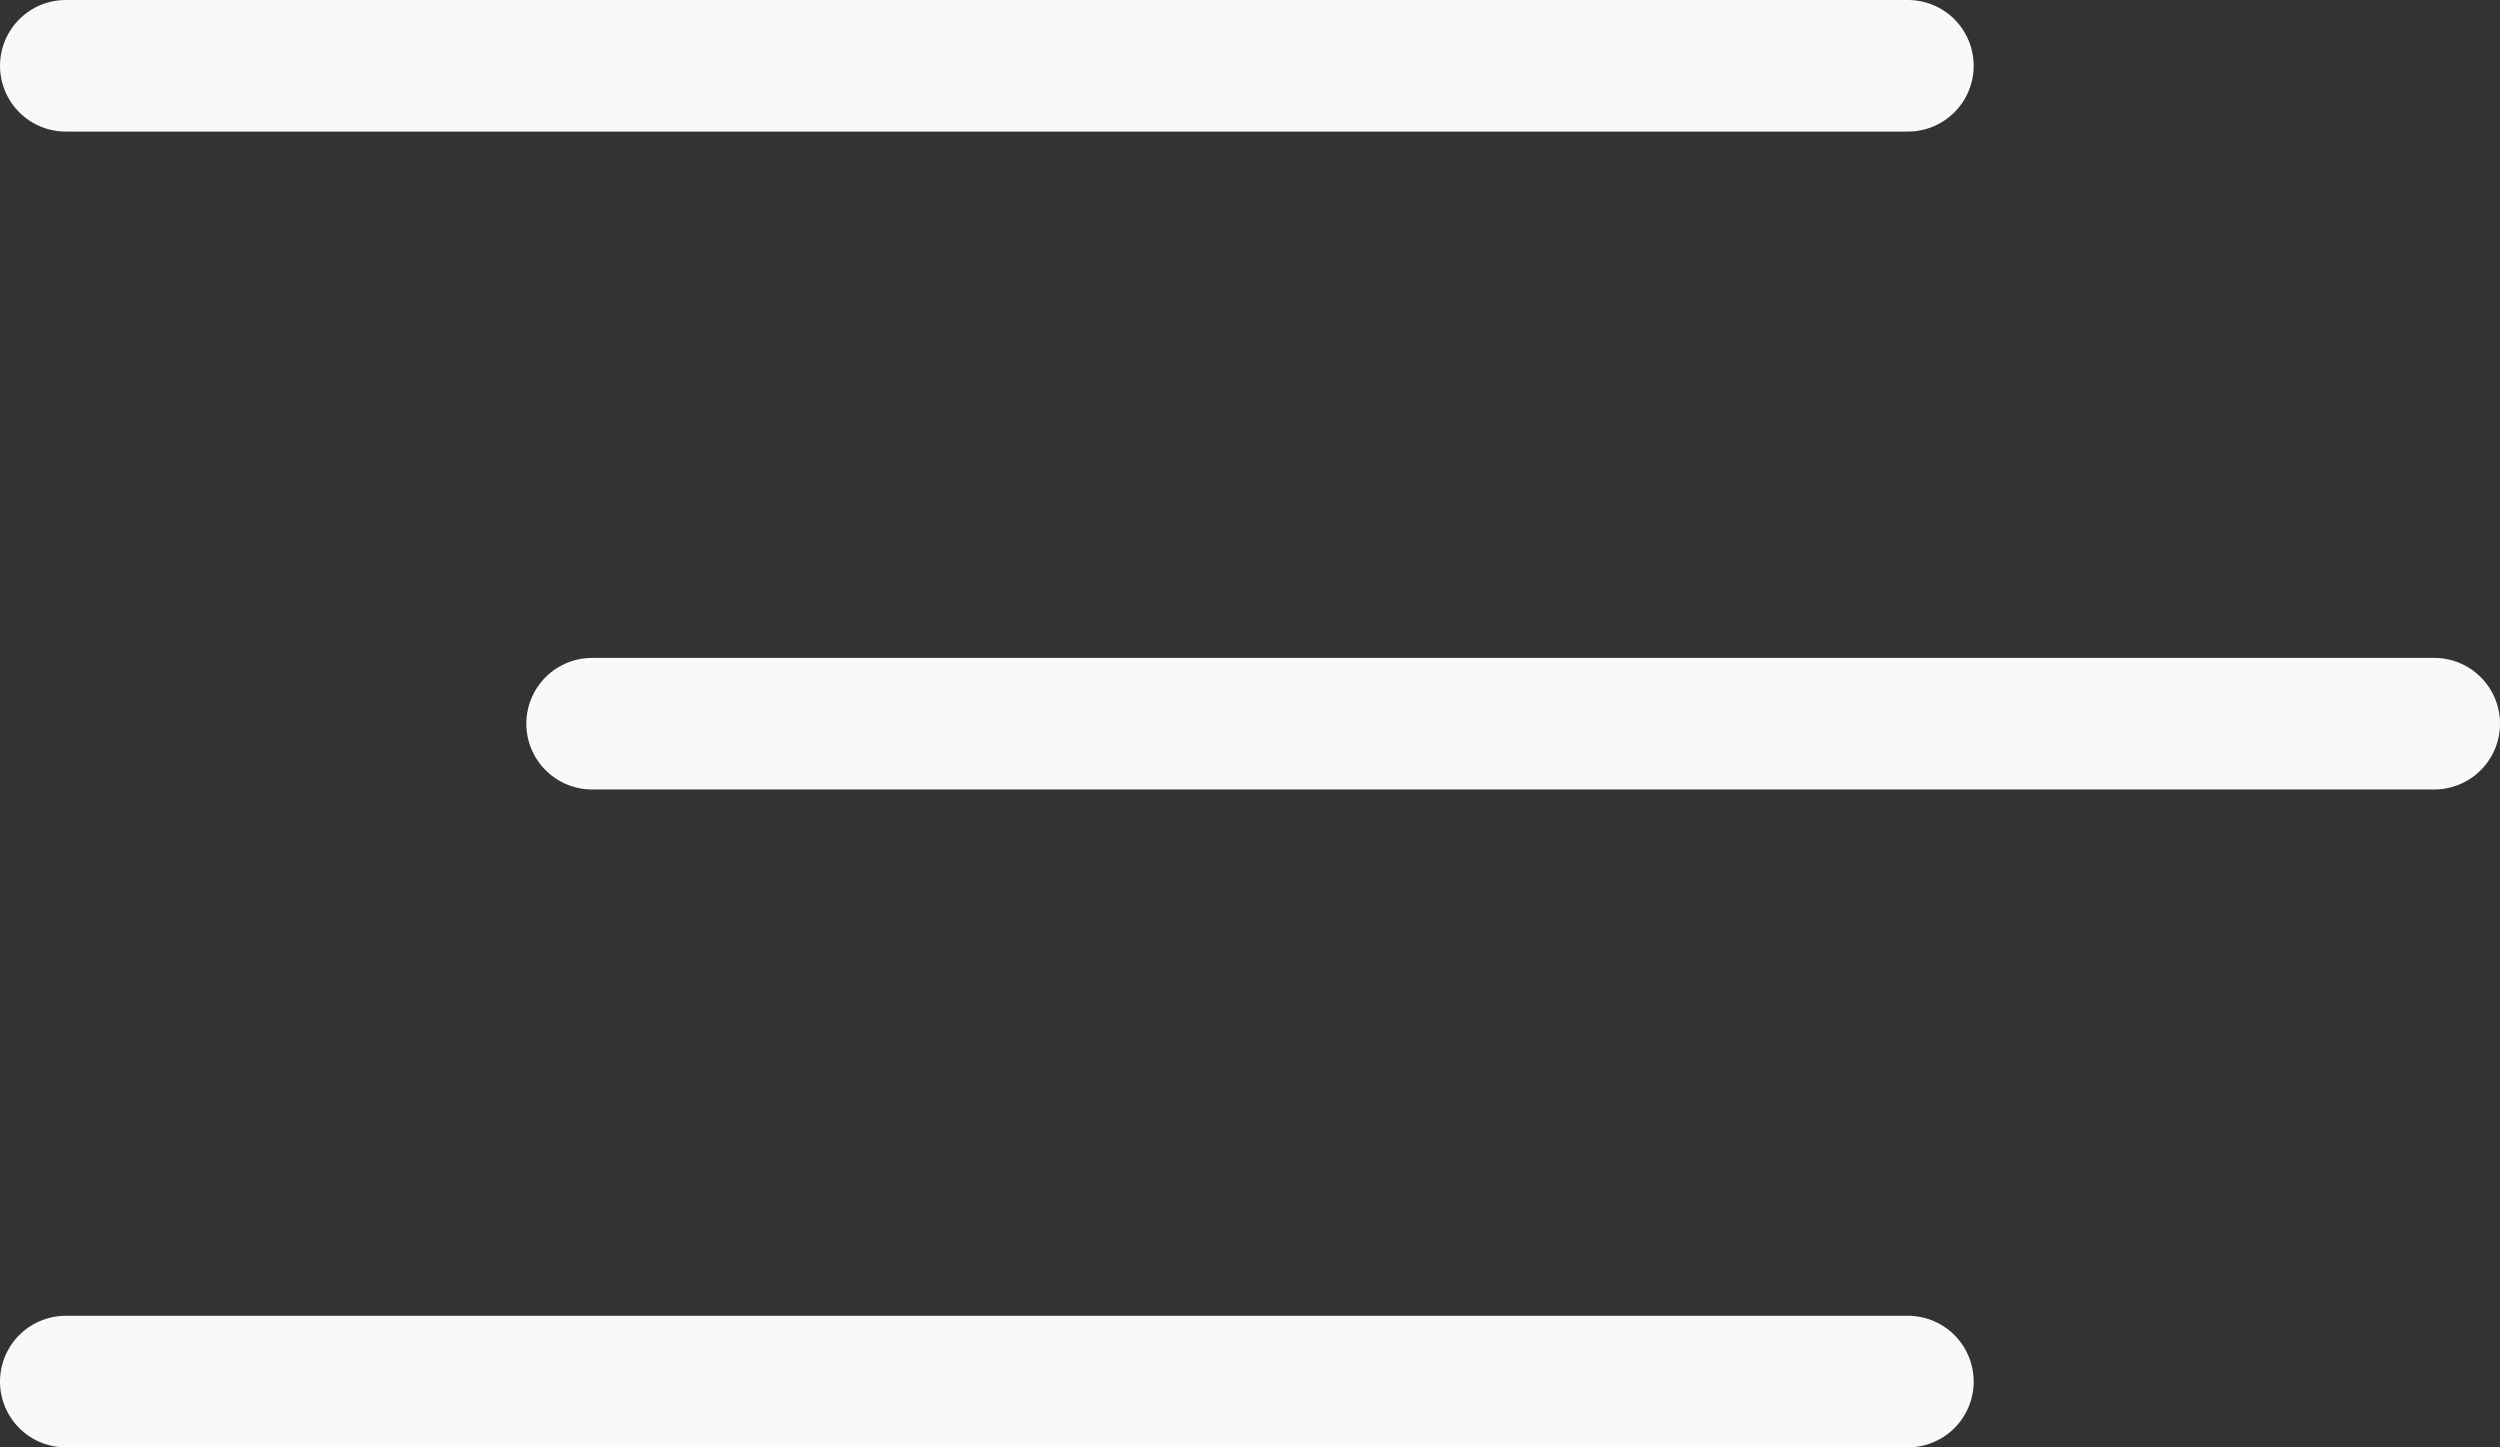 <svg width="38" height="22" viewBox="0 0 38 22" fill="none" xmlns="http://www.w3.org/2000/svg">
<rect x="0" y="0" width="38" height="22" fill="#333333" stroke="none"/>
<line x1="1" y1="1" x2="29" y2="1" stroke="#FAF8FB" stroke-width="2" stroke-linecap="round"/>
<line x1="9" y1="11" x2="37" y2="11" stroke="#FAF8FB" stroke-width="2" stroke-linecap="round"/>
<line x1="1" y1="21" x2="29" y2="21" stroke="#FAF8FB" stroke-width="2" stroke-linecap="round"/>
</svg>
